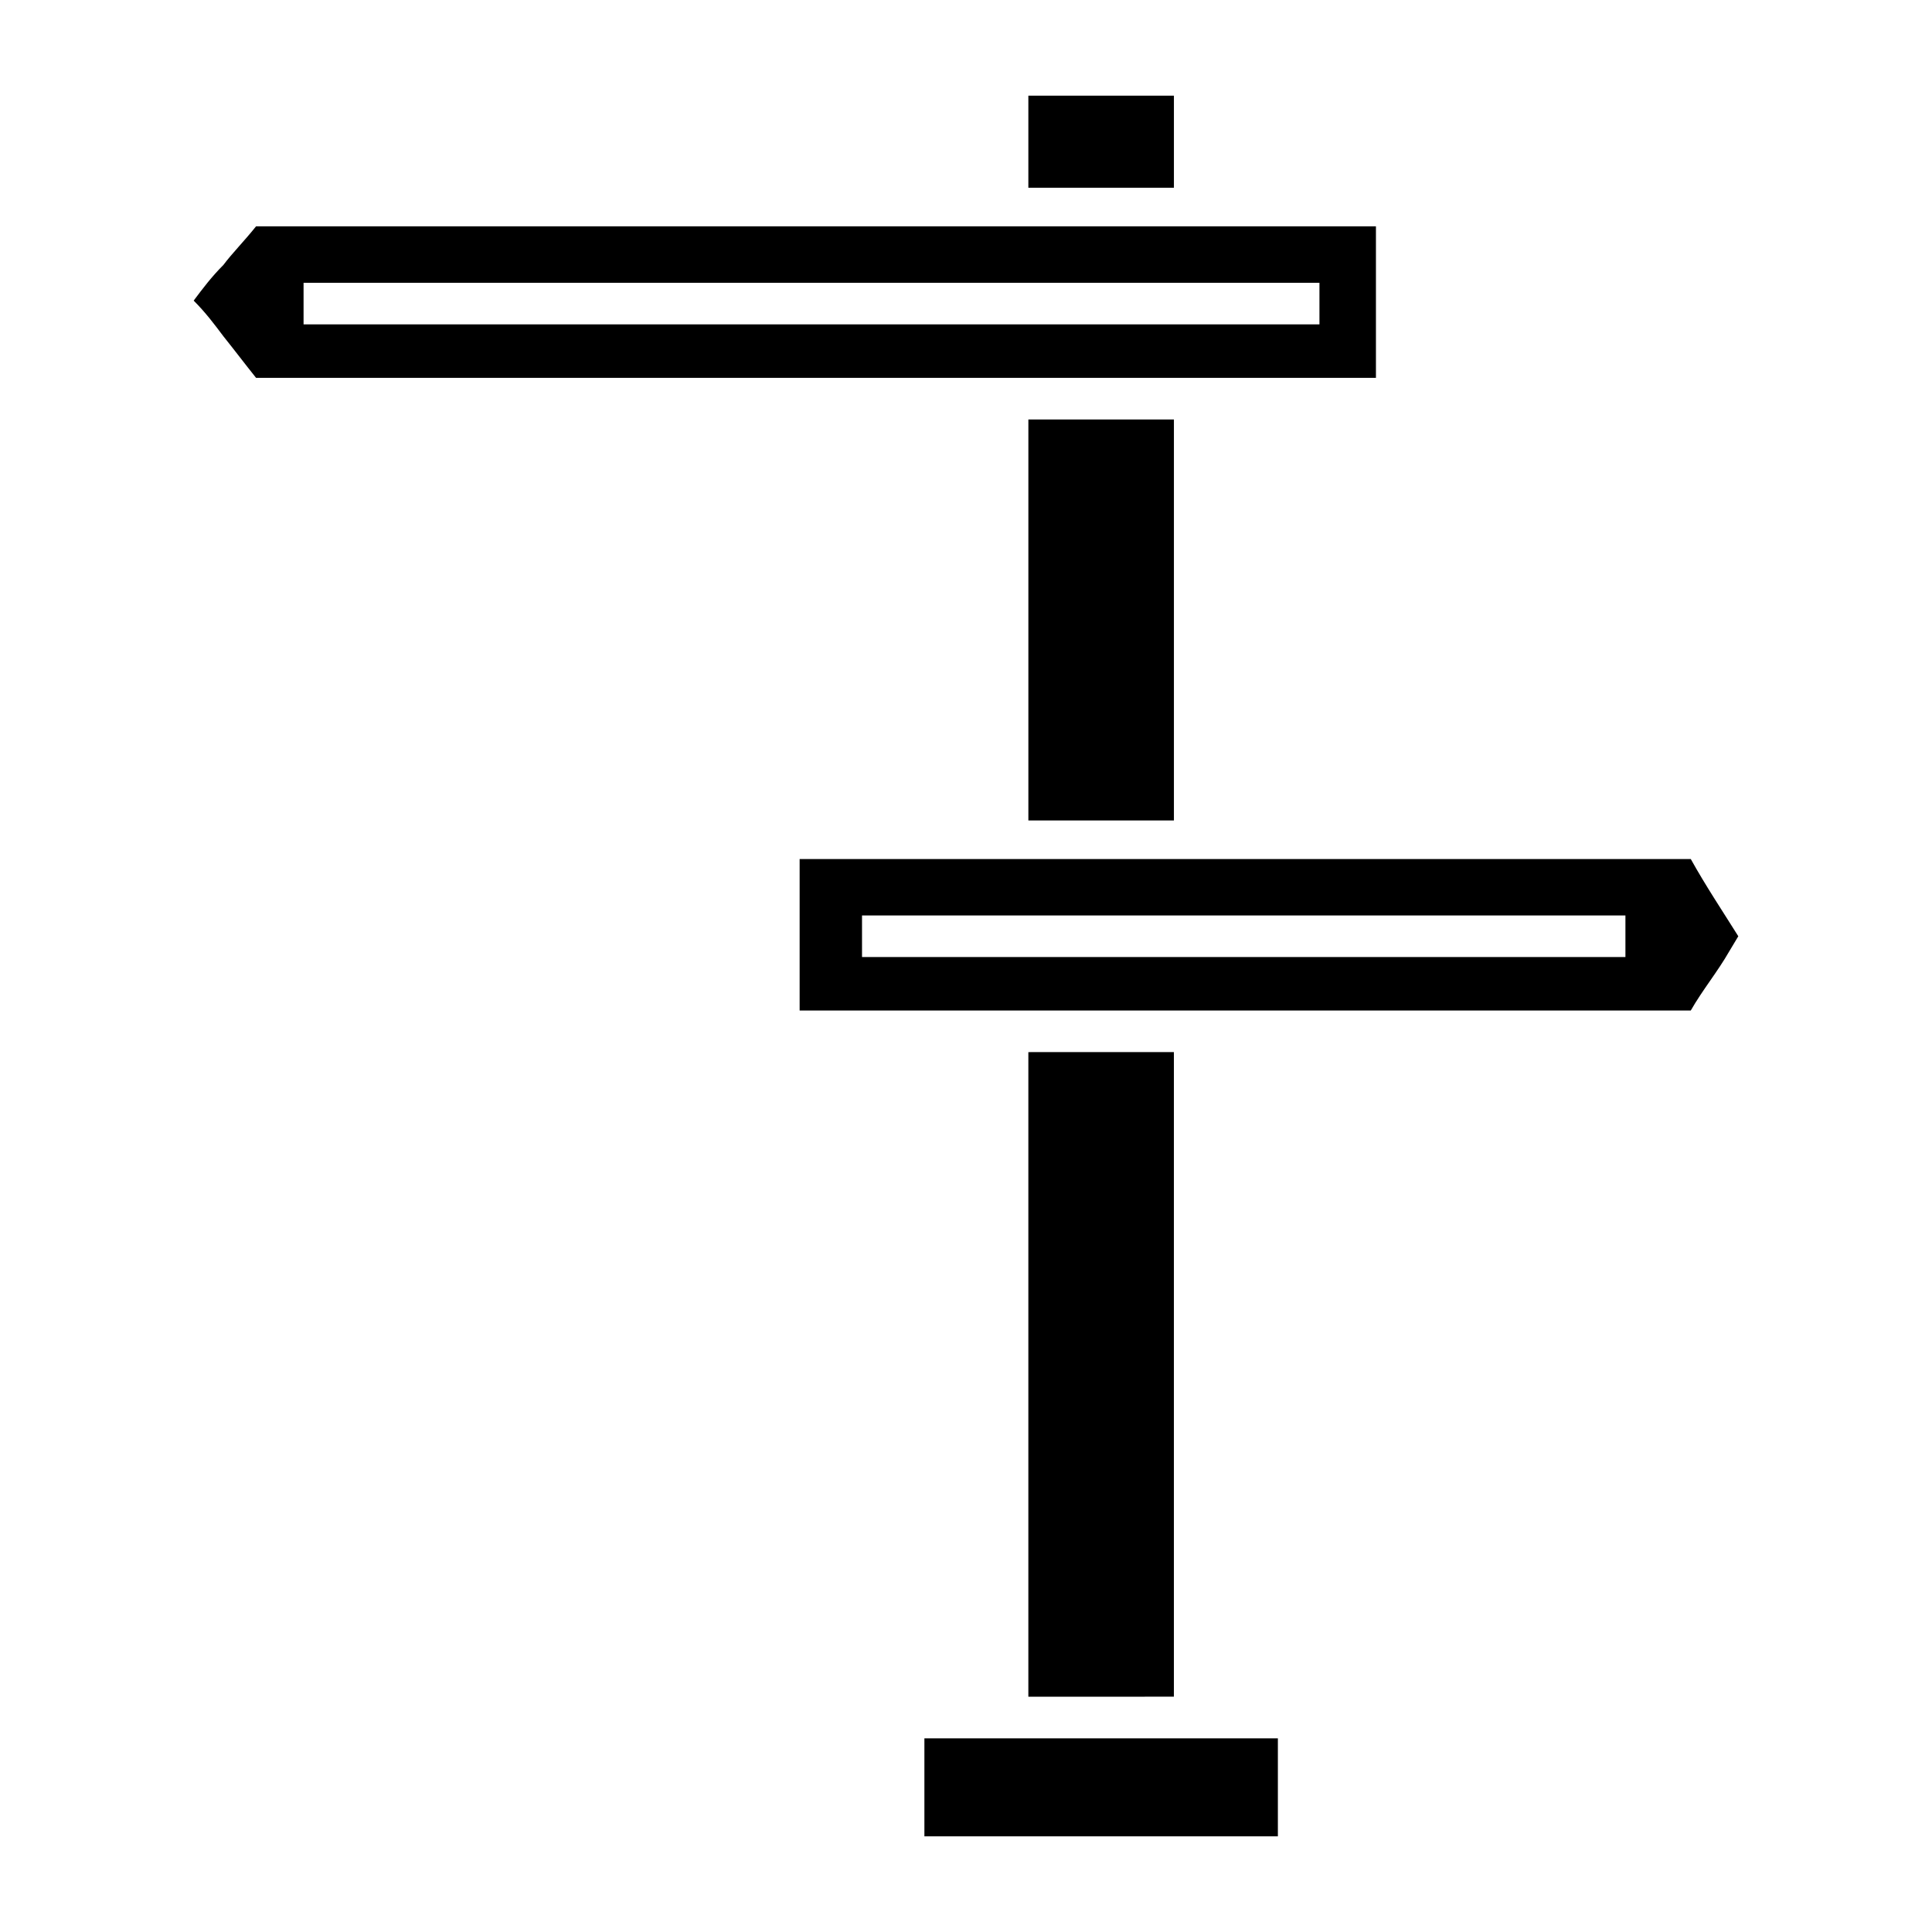 <?xml version="1.0" encoding="UTF-8"?>
<!-- Uploaded to: SVG Repo, www.svgrepo.com, Generator: SVG Repo Mixer Tools -->
<svg fill="#000000" width="800px" height="800px" version="1.1" viewBox="144 144 512 512" xmlns="http://www.w3.org/2000/svg">
 <path d="m416.53 361.43v-106.27h38.57v106.27zm38.57-192.08h-38.574v24.402h38.574zm5.512 435.32h-71.637v25.977h93.676v-25.977zm-49.594-360.54h-199.16c-3.148-3.938-5.512-7.086-8.66-11.02-2.363-3.148-4.723-6.297-7.871-9.445 2.363-3.148 4.723-6.297 7.871-9.445 2.363-3.152 5.512-6.301 8.66-10.238h296.78v40.148zm-186.57-14.172h269.22v-11.02h-269.22zm380.22 162.16-2.363 3.938c-3.148 5.512-7.086 10.234-10.234 15.742h-236.16v-40.148h236.16c3.938 7.086 8.66 14.172 12.598 20.469zm-29.914-5.508h-202.31v11.02h202.31zm-158.23 36.211v170.82l38.57-0.004v-170.82z"/>
</svg>